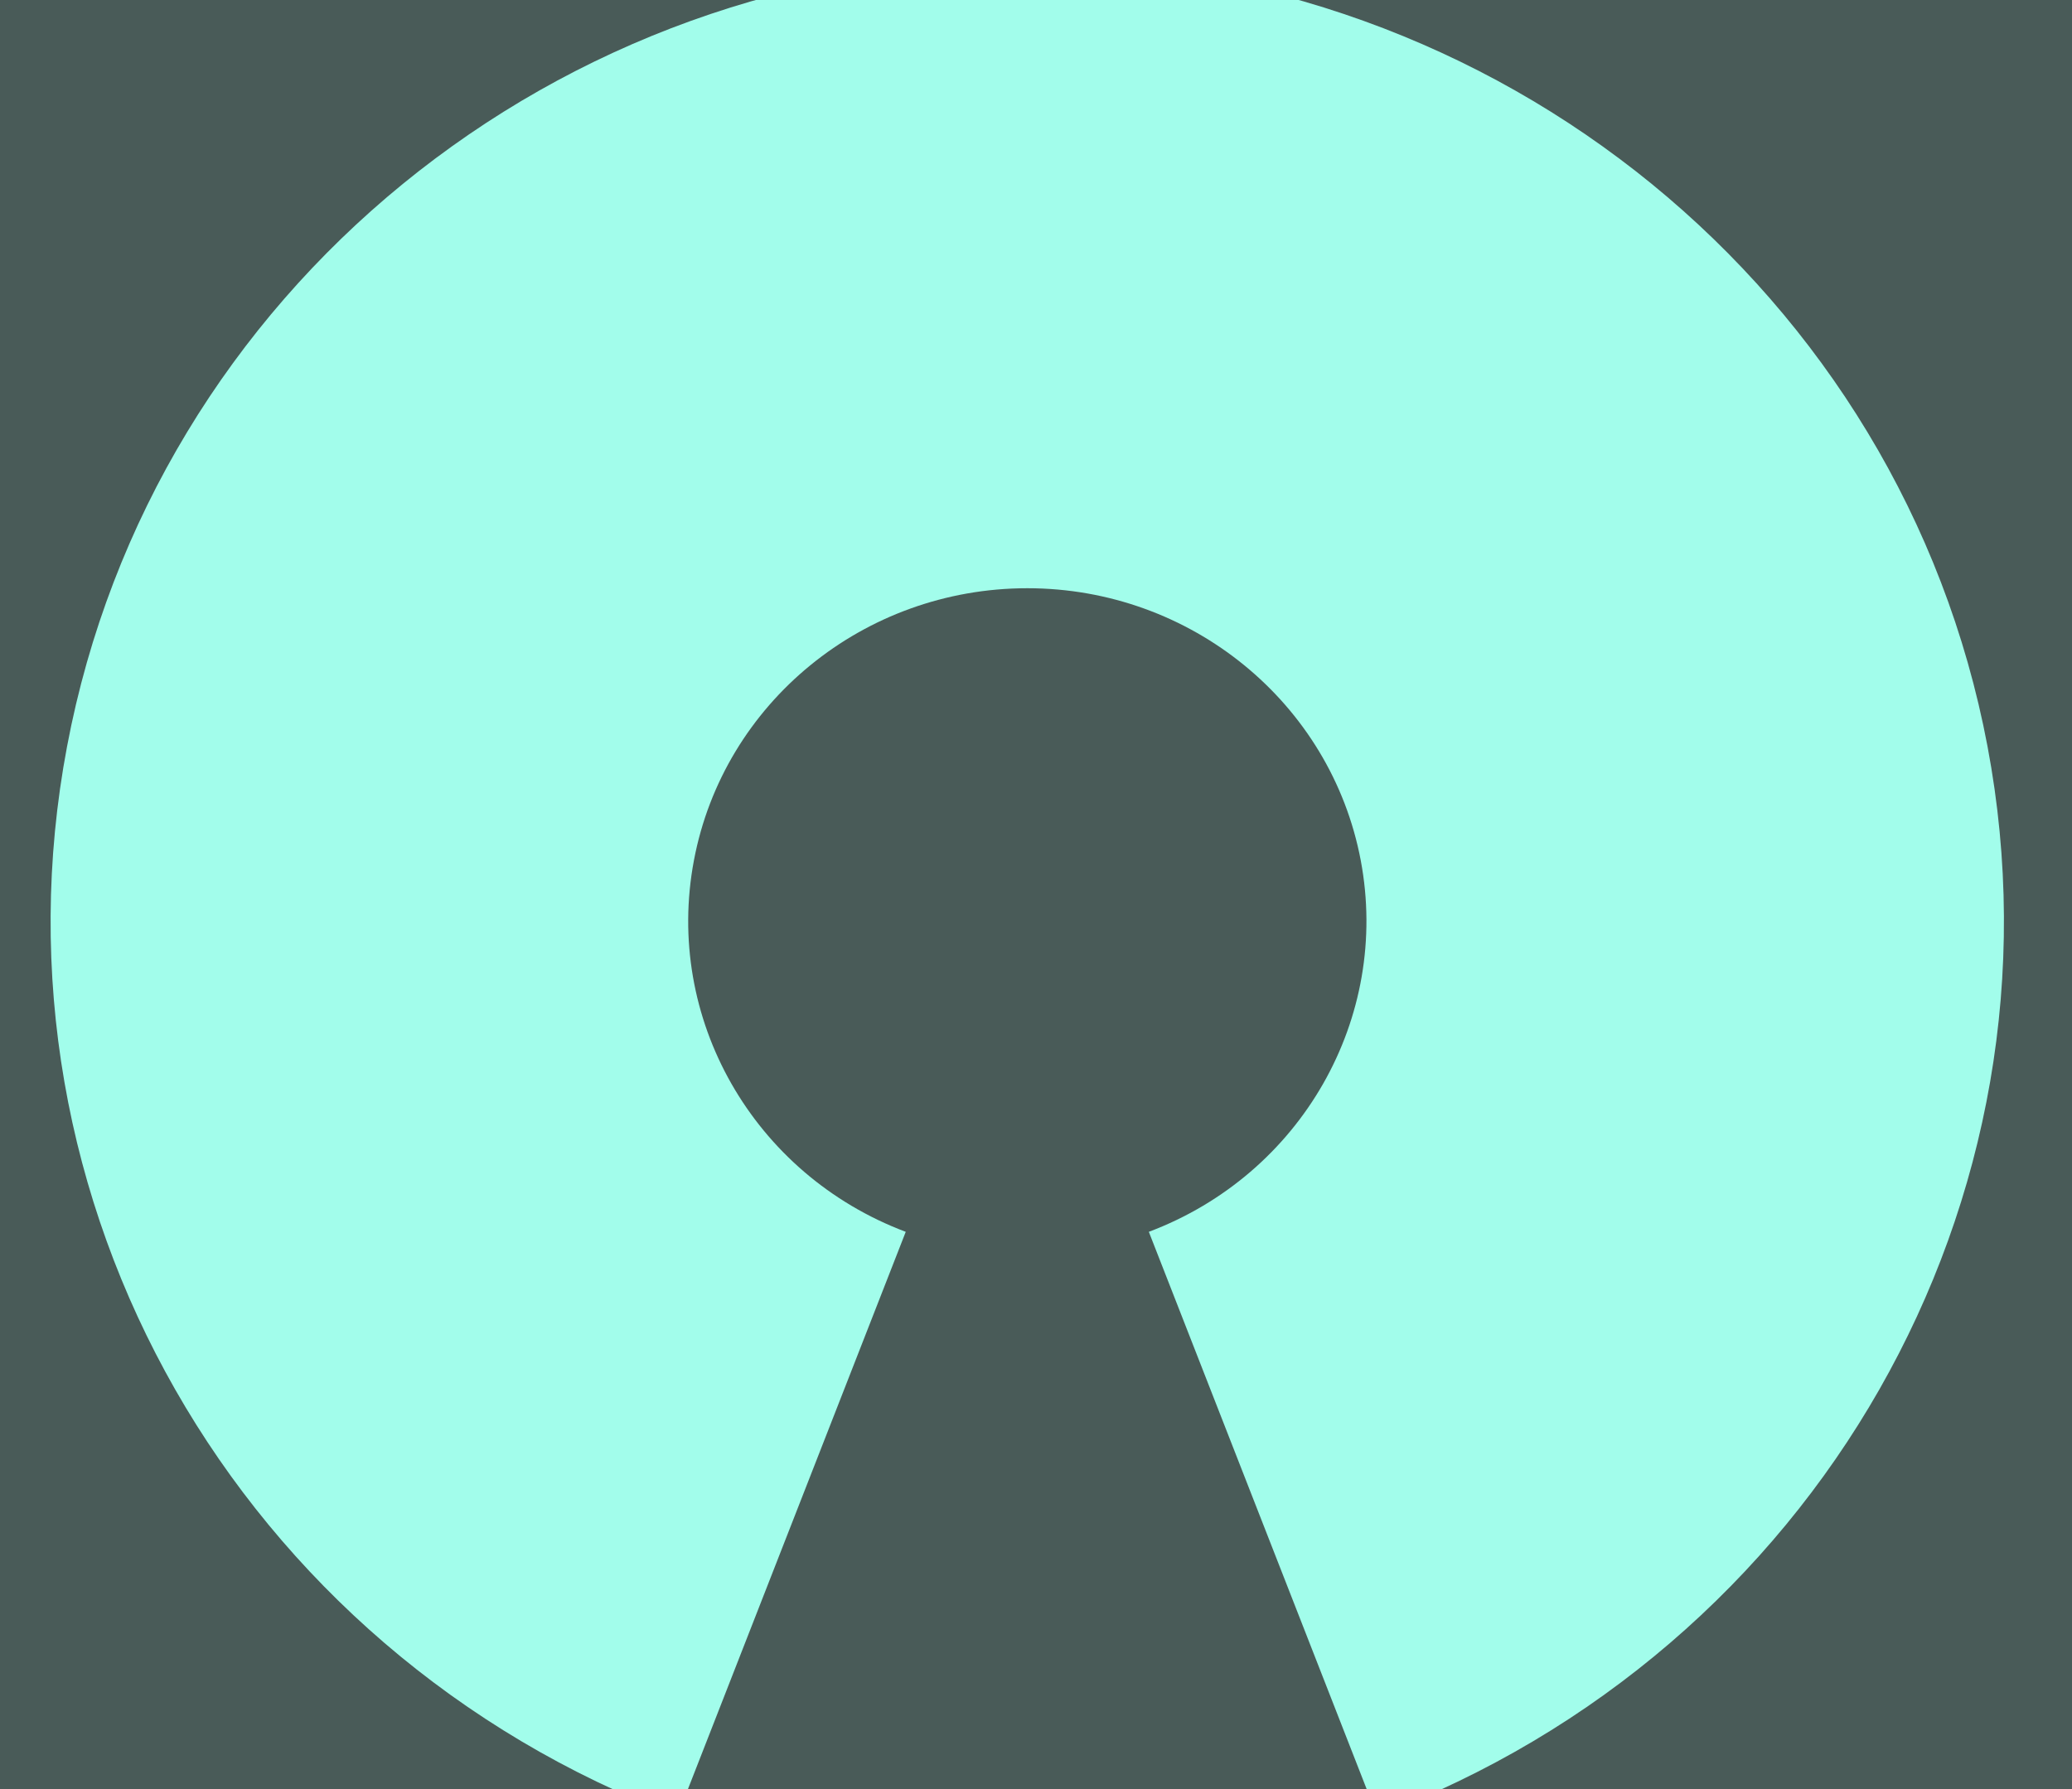 <svg xmlns="http://www.w3.org/2000/svg" width="22" height="19" viewBox="0 0 22 19">
    <rect x="0" y="0" width="22" height="19" fill="#333333" stroke="none"/>
    <g fill="#A2FDEB" fill-rule="nonzero" transform="translate(-8.5 -10)">
        <ellipse cx="19.483" cy="19.5" opacity=".2" rx="19.483" ry="19.5"/>
        <path d="M20.698 23.082c1.62-.61 2.566-2.27 2.25-3.945-.317-1.675-1.805-2.89-3.54-2.89-1.736 0-3.224 1.215-3.54 2.89-.317 1.676.629 3.335 2.249 3.945l-2.425 6.206c-4.667-1.76-7.391-6.536-6.48-11.361.91-4.826 5.197-8.327 10.195-8.327 4.999 0 9.285 3.501 10.196 8.327.91 4.825-1.814 9.602-6.48 11.36l-2.425-6.205z"/>
    </g>
</svg>
